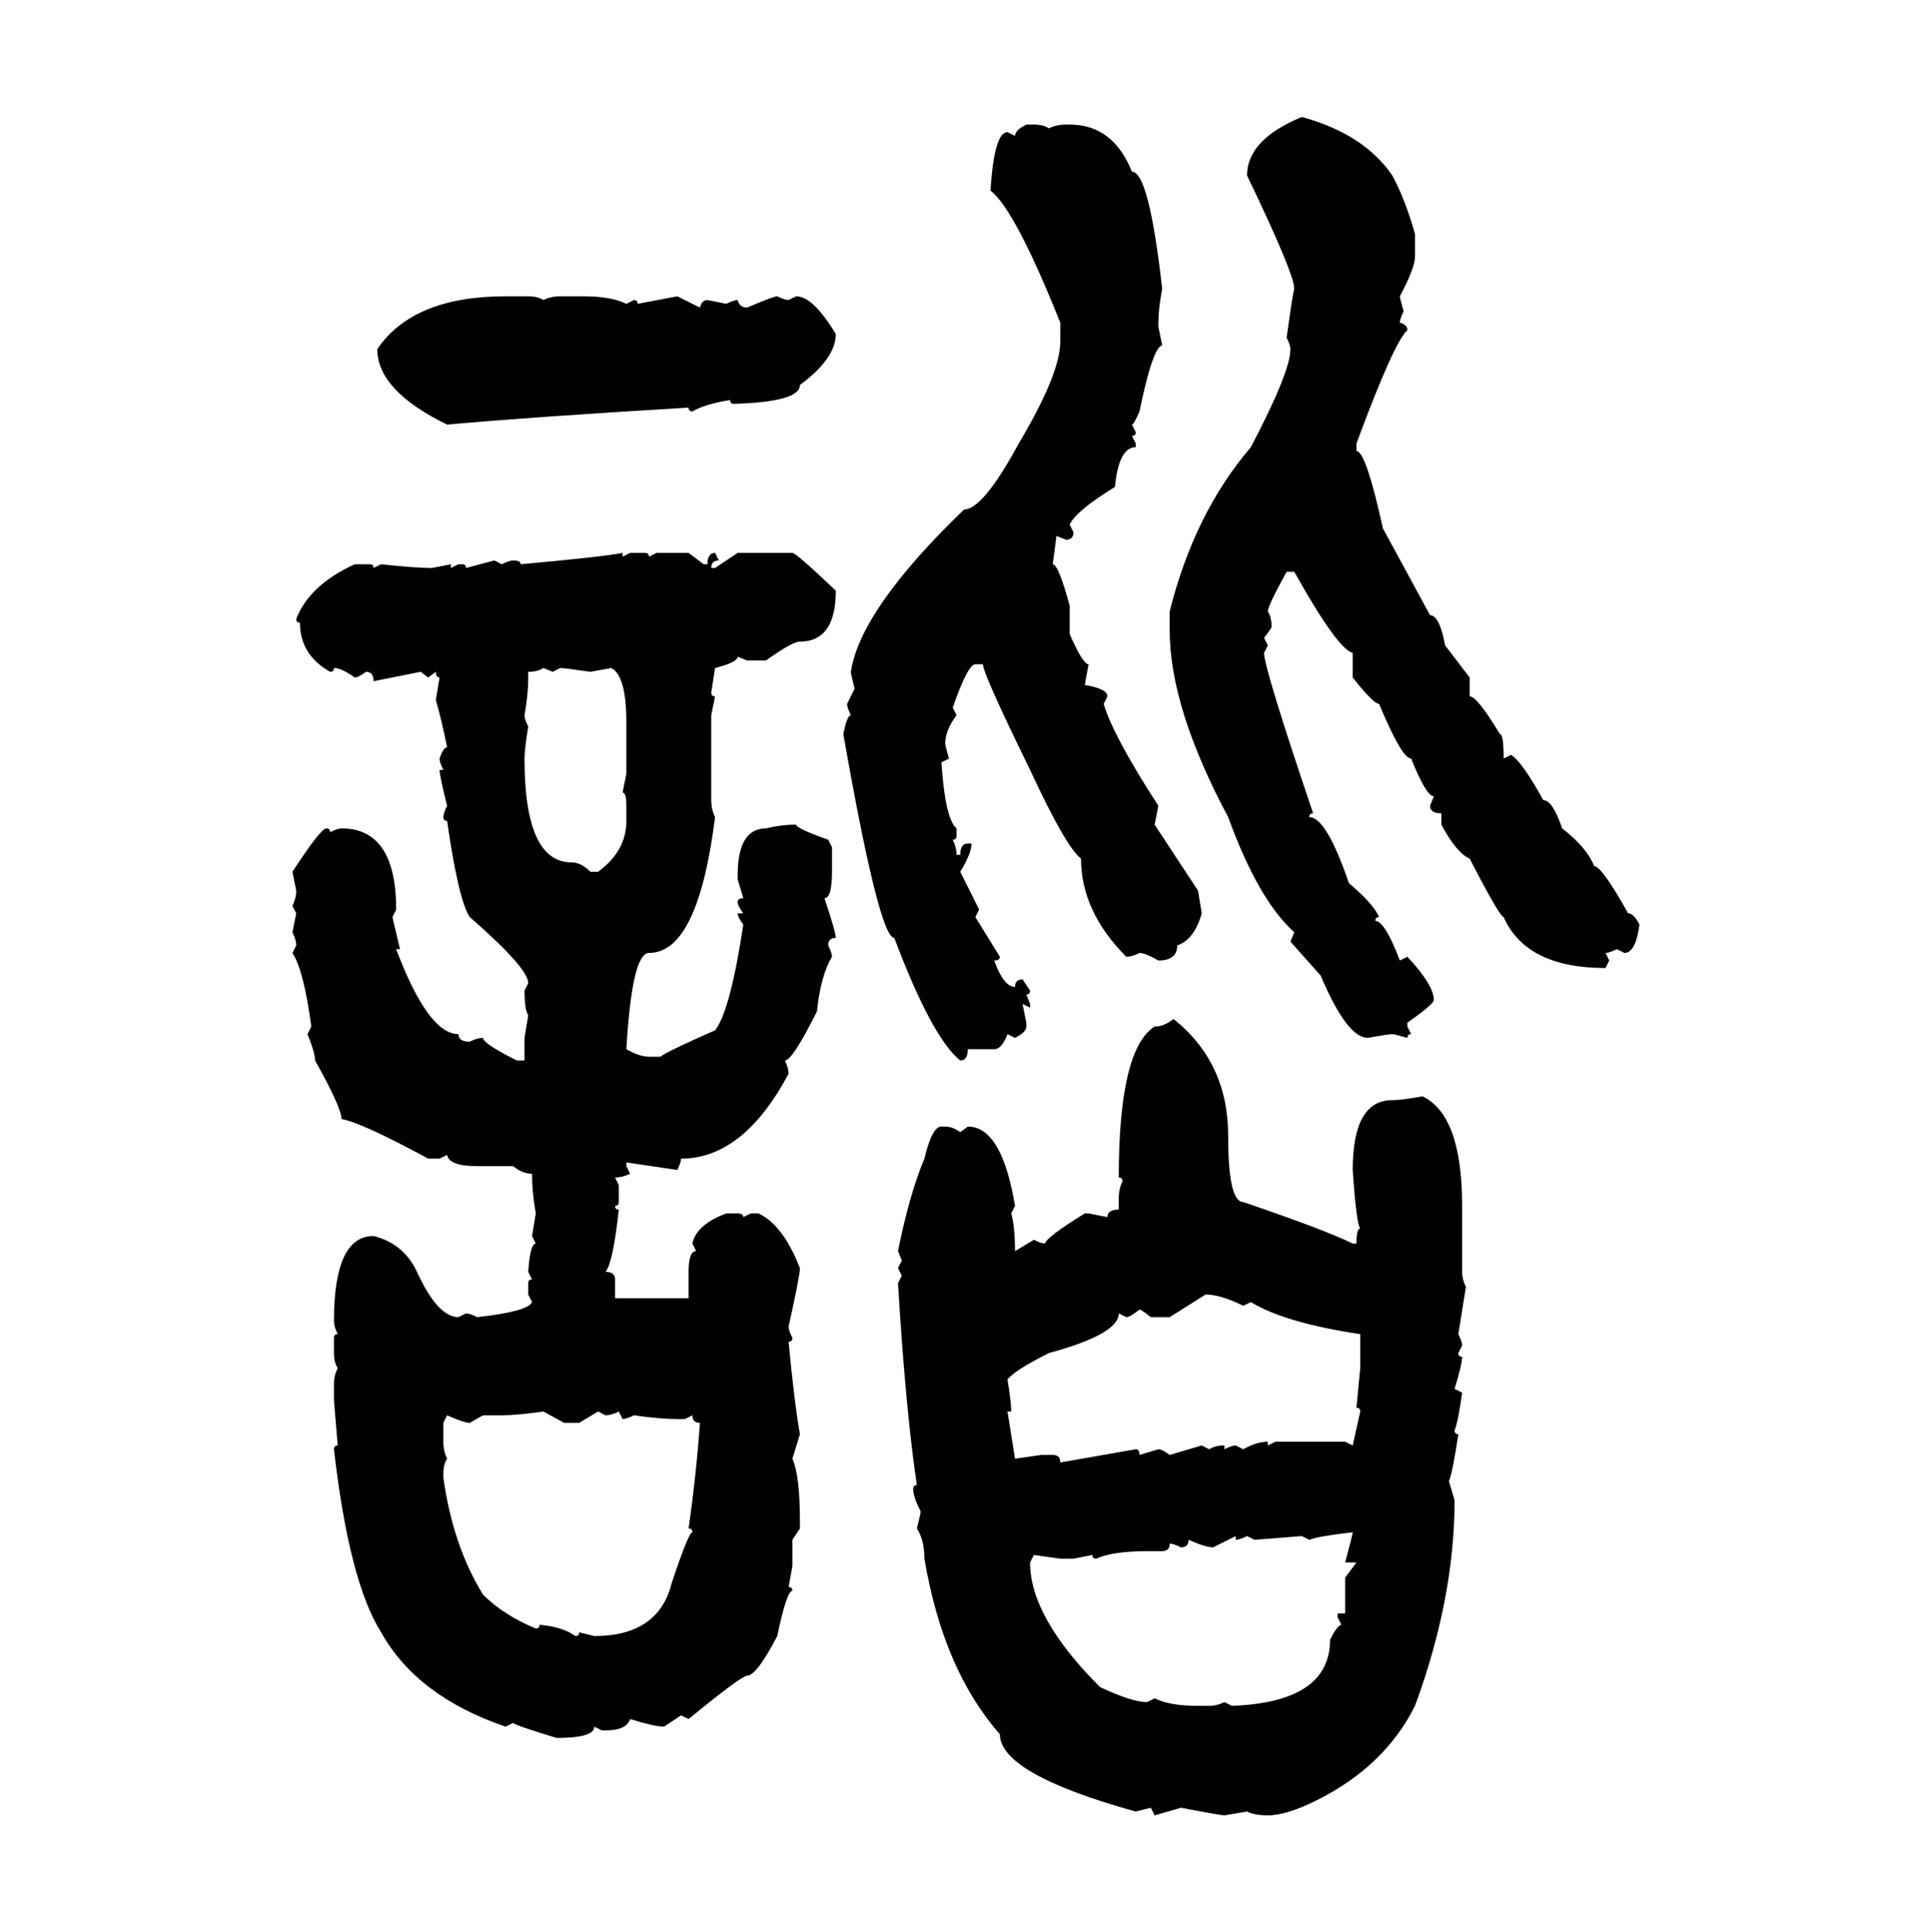 <svg xmlns="http://www.w3.org/2000/svg" xmlns:xlink="http://www.w3.org/1999/xlink" width="299.707" height="300"><path d="M202.15 18.16L202.15 18.16Q211.82 20.80 216.21 27.25L216.21 27.25Q218.26 31.05 219.73 36.33L219.73 36.33L219.73 39.84Q219.73 41.60 217.38 46.00L217.38 46.00Q217.38 46.29 217.97 48.34L217.97 48.34Q217.38 49.51 217.38 50.10L217.38 50.10Q218.55 50.39 218.55 51.27L218.55 51.27Q216.50 53.03 210.64 68.85L210.64 68.85L210.64 70.02Q212.11 70.02 214.75 82.03L214.75 82.03L222.07 95.51Q223.54 95.51 224.41 100.20L224.41 100.20L228.22 105.18L228.22 108.11Q229.39 108.11 232.91 113.96L232.91 113.96Q233.50 113.96 233.50 117.77L233.50 117.77L234.67 117.19Q236.43 118.36 239.65 124.22L239.65 124.22Q241.11 124.22 242.58 128.61L242.58 128.61Q246.39 131.54 247.56 134.47L247.56 134.47Q248.73 134.47 252.83 141.80L252.83 141.80Q253.71 141.80 254.59 143.55L254.59 143.55Q254.00 147.95 252.25 147.95L252.25 147.95L251.07 147.36Q249.90 147.95 249.32 147.95L249.32 147.95L249.90 149.12L249.32 150.29Q237.01 150.29 233.50 142.38L233.50 142.38Q232.91 142.38 228.22 133.30L228.22 133.30Q226.17 132.42 223.83 128.03L223.83 128.03L223.83 126.27Q222.07 126.27 222.07 125.10L222.07 125.10L222.66 123.63Q221.48 123.63 219.14 117.77L219.14 117.77Q217.68 117.77 214.16 109.28L214.16 109.28Q213.28 109.28 210.06 105.18L210.06 105.18L210.06 101.37Q207.71 100.78 200.98 88.77L200.98 88.77L199.80 88.77Q196.88 94.04 196.88 94.92L196.88 94.92Q197.46 95.80 197.46 97.27L197.46 97.27Q197.46 97.56 196.29 99.02L196.29 99.02L196.88 100.20L196.29 101.37Q196.29 103.71 203.91 126.27L203.91 126.27Q203.32 126.27 203.32 126.86L203.32 126.86Q205.96 126.86 209.47 137.11L209.47 137.11Q213.28 140.33 214.16 142.38L214.16 142.38Q213.57 142.38 213.57 142.97L213.57 142.97Q215.04 142.97 217.38 149.12L217.38 149.12L218.55 148.54Q222.66 152.93 222.66 155.27L222.66 155.27Q222.66 155.86 218.55 158.79L218.55 158.79L218.55 159.38L219.14 160.55Q218.55 160.55 218.55 161.13L218.55 161.13Q216.50 160.55 216.21 160.55L216.21 160.55Q215.63 160.55 212.40 161.13L212.40 161.13Q209.18 161.13 205.08 151.46L205.08 151.46L200.39 146.19L200.98 144.73Q195.41 139.75 190.72 126.86L190.72 126.86Q181.64 109.86 181.64 97.85L181.64 97.85L181.64 94.92Q185.45 79.69 194.24 69.43L194.24 69.43Q200.39 57.71 200.39 54.20L200.39 54.20Q200.39 53.61 199.80 52.44L199.80 52.44Q200.68 46.00 200.98 44.82L200.98 44.82Q200.98 42.48 193.65 27.25L193.65 27.25Q193.65 21.68 202.15 18.16ZM159.38 19.34L159.38 19.34L160.55 19.34Q162.01 19.34 162.89 19.92L162.89 19.92Q164.06 19.34 165.53 19.34L165.53 19.34L166.11 19.34Q172.85 19.34 175.78 26.66L175.78 26.66Q178.42 26.66 180.47 44.82L180.47 44.82Q179.88 48.05 179.88 50.10L179.88 50.10L179.88 50.68L180.47 53.61Q179.00 53.91 176.95 63.87L176.95 63.87Q176.07 65.92 175.78 65.92L175.78 65.92L176.37 67.09Q176.37 67.68 175.78 67.68L175.78 67.68L176.37 68.85L176.37 69.43Q173.73 69.43 173.14 75.59L173.14 75.59Q166.99 79.39 166.11 81.45L166.11 81.45L166.70 82.62Q166.70 83.79 165.53 83.79L165.53 83.79L164.06 83.20L163.48 87.60Q164.36 87.60 166.11 94.04L166.11 94.04L166.11 98.44Q168.16 103.13 169.04 103.13L169.04 103.13L168.46 106.35Q171.97 106.93 171.97 108.11L171.97 108.11L171.39 109.28Q172.85 114.26 179.88 125.10L179.88 125.10L179.30 128.03L186.04 138.28L186.62 141.80Q185.45 145.90 182.81 146.78L182.81 146.78Q182.81 149.12 179.88 149.12L179.88 149.12Q177.83 147.95 176.95 147.95L176.95 147.95Q175.78 148.54 174.90 148.54L174.90 148.54Q167.87 141.50 167.87 133.30L167.87 133.30Q165.53 131.54 159.96 119.53L159.96 119.53Q152.64 104.59 152.64 103.13L152.64 103.13L151.46 103.13Q150.29 103.13 147.95 109.86L147.95 109.86L148.54 111.04Q146.78 113.38 146.78 115.43L146.78 115.43Q146.78 115.72 147.36 117.77L147.36 117.77L146.19 118.36Q146.78 127.15 148.54 128.61L148.54 128.61L148.54 129.79Q148.54 130.37 147.95 130.37L147.95 130.37Q148.54 131.54 148.54 132.71L148.54 132.71L149.12 132.71Q149.12 130.96 150.29 130.96L150.29 130.96L150.88 130.96Q150.88 132.42 149.12 135.35L149.12 135.35L152.05 141.21L151.46 142.38L155.27 148.54Q155.27 149.12 154.39 149.12L154.39 149.12Q155.86 153.22 157.62 153.22L157.62 153.22Q157.62 152.05 158.79 152.05L158.79 152.05L159.96 153.81Q159.96 154.39 159.38 154.39L159.38 154.39L159.96 155.86L159.96 156.45L158.79 155.86L159.38 158.79L159.38 159.38Q159.38 160.25 157.62 161.13L157.62 161.13L156.45 160.55Q155.57 162.89 154.39 162.89L154.39 162.89L150.29 162.89Q150.29 164.65 149.12 164.65L149.12 164.65Q144.73 161.13 138.87 145.61L138.87 145.61Q136.52 145.61 130.96 113.96L130.96 113.96Q131.54 111.04 132.13 111.04L132.13 111.04Q131.54 109.86 131.54 109.28L131.54 109.28L132.71 106.93Q132.13 104.59 132.13 104.30L132.13 104.30Q133.59 94.63 149.71 79.10L149.71 79.10Q152.64 79.10 158.20 68.85L158.20 68.85Q164.65 58.01 164.65 53.03L164.65 53.03L164.65 50.10Q157.62 32.52 153.81 29.59L153.81 29.59Q154.39 20.51 156.45 20.51L156.45 20.51L157.62 21.09Q157.62 20.21 159.38 19.34ZM78.52 46.00L82.03 46.00Q83.50 46.00 84.38 46.58L84.38 46.58Q85.55 46.00 87.01 46.00L87.01 46.00L90.53 46.00Q94.92 46.00 97.27 47.17L97.27 47.17L98.44 46.58Q99.02 46.58 99.02 47.17L99.02 47.17L105.18 46.00L108.69 47.75Q108.98 46.58 109.86 46.58L109.86 46.58L112.79 47.17Q113.96 46.58 114.55 46.58L114.55 46.58Q114.84 47.75 116.02 47.75L116.02 47.75Q120.12 46.00 120.70 46.00L120.70 46.00Q121.88 46.58 122.46 46.58L122.46 46.58L123.63 46.00Q126.27 46.00 129.79 51.86L129.79 51.86Q129.79 55.66 124.22 59.77L124.22 59.77Q124.22 62.40 113.96 62.70L113.96 62.70Q113.38 62.70 113.38 62.11L113.38 62.11Q109.57 62.70 107.52 63.87L107.52 63.87Q106.93 63.87 106.93 63.28L106.93 63.28Q82.32 64.75 69.43 65.92L69.43 65.92Q58.59 60.64 58.59 54.20L58.59 54.20Q64.16 46.00 78.52 46.00L78.52 46.00ZM96.68 85.84L96.68 85.84L96.68 86.43L97.85 85.84L100.20 85.84Q100.78 85.84 100.78 86.43L100.78 86.43L101.95 85.84L106.93 85.84L109.28 87.60L109.86 87.60Q109.86 85.84 111.04 85.84L111.04 85.84L111.62 87.01Q110.45 87.01 110.45 88.18L110.45 88.18L111.04 88.18L114.55 85.84L123.05 85.84Q123.63 85.84 129.79 91.70L129.79 91.70Q129.79 99.61 124.22 99.61L124.22 99.61Q123.05 99.61 118.95 102.54L118.95 102.54L116.02 102.54L114.55 101.95Q114.55 102.83 111.04 103.71L111.04 103.71L110.45 107.52Q110.45 108.11 111.04 108.11L111.04 108.11L110.45 111.04L110.45 124.22Q110.45 125.68 111.04 126.86L111.04 126.86Q108.40 147.95 100.78 147.95L100.78 147.95Q98.14 147.95 97.27 162.89L97.27 162.89Q99.32 164.06 100.78 164.06L100.78 164.06L102.54 164.06Q103.71 163.18 111.04 159.96L111.04 159.96Q113.38 157.03 115.43 143.55L115.43 143.55Q114.55 142.38 114.55 141.80L114.55 141.80L115.43 141.80Q114.55 140.63 114.55 140.04L114.55 140.04Q114.55 139.45 115.43 139.45L115.43 139.45L114.55 136.52L114.55 135.94Q114.55 128.61 118.95 128.61L118.95 128.61Q121.29 128.03 123.63 128.03L123.63 128.03Q123.63 128.61 128.61 130.37L128.61 130.37L129.20 131.54L129.20 135.35Q129.20 139.45 128.03 139.45L128.03 139.45Q129.79 144.73 129.79 145.61L129.79 145.61Q128.61 145.61 128.61 146.78L128.61 146.78Q129.20 147.95 129.20 148.54L129.20 148.54Q127.44 151.46 126.86 157.03L126.86 157.03Q123.05 164.65 121.88 164.65L121.88 164.65Q122.46 165.82 122.46 166.70L122.46 166.70Q115.43 179.88 105.76 179.88L105.76 179.88Q105.76 180.47 105.18 181.64L105.18 181.64L97.27 180.47L97.27 181.05L97.85 182.23Q96.68 182.81 95.51 182.81L95.51 182.81L96.09 183.98L96.09 186.62Q96.09 187.21 95.51 187.21L95.51 187.21Q95.51 187.79 96.09 187.79L96.09 187.79Q95.21 196.00 94.04 197.46L94.04 197.46Q95.51 197.46 95.51 198.63L95.51 198.63L95.51 201.56L106.93 201.56L106.93 197.46Q106.93 194.24 108.11 194.24L108.11 194.24L107.52 193.07Q108.11 190.14 112.79 188.38L112.79 188.38L114.55 188.38Q115.43 188.38 115.43 188.96L115.43 188.96L116.60 188.38L117.77 188.38Q121.58 190.14 124.22 196.88L124.22 196.88Q124.22 198.05 122.46 205.96L122.46 205.96Q122.46 206.54 123.05 207.71L123.05 207.71Q123.05 208.30 122.46 208.30L122.46 208.30Q123.34 217.68 124.22 222.66L124.22 222.66L123.05 226.46Q124.22 229.10 124.22 236.13L124.22 236.13L124.22 237.30L123.05 239.06L123.05 243.16L122.46 246.39Q123.05 246.39 123.05 246.97L123.05 246.97Q122.17 246.97 120.70 254.00L120.70 254.00Q117.48 260.16 116.02 260.16L116.02 260.16Q115.14 260.16 106.93 266.89L106.93 266.89L105.76 266.31L103.13 268.07Q101.66 268.07 97.85 266.89L97.85 266.89Q97.27 268.65 94.04 268.65L94.04 268.65L93.46 268.65L92.29 268.07Q92.29 269.82 86.43 269.82L86.43 269.82Q79.69 267.77 79.69 267.48L79.69 267.48L78.52 268.07Q64.75 263.38 59.18 253.42L59.18 253.42Q54.20 245.51 51.86 225L51.86 225Q51.86 224.41 52.44 224.41L52.44 224.41L51.86 217.38L51.86 214.75Q51.86 213.57 52.44 212.40L52.44 212.40Q51.86 211.52 51.86 210.06L51.86 210.06L51.86 207.71Q51.86 207.13 52.44 207.13L52.44 207.13Q51.86 205.96 51.86 205.08L51.86 205.08Q51.86 191.89 58.01 191.89L58.01 191.89Q62.70 193.07 64.75 197.46L64.75 197.46Q67.97 204.49 71.19 204.49L71.19 204.49L72.36 203.91Q72.95 203.91 74.12 204.49L74.12 204.49Q82.03 203.61 82.62 202.15L82.62 202.15L82.03 200.98L82.03 199.22Q82.03 198.63 82.62 198.63L82.62 198.63L82.03 197.46Q82.32 193.07 83.20 193.07L83.20 193.07L82.62 191.89L83.20 188.38Q82.62 185.16 82.62 182.23L82.62 182.23Q81.15 182.23 79.69 181.05L79.69 181.05L74.12 181.05Q69.73 181.05 69.43 179.30L69.43 179.30L68.26 179.88L66.50 179.88Q56.25 174.32 53.03 173.73L53.03 173.73Q53.03 171.97 48.93 164.65L48.93 164.65Q48.93 163.48 47.75 160.55L47.75 160.55L48.34 159.38Q47.17 150.59 45.41 147.95L45.41 147.95L46.00 146.78Q46.00 145.90 45.41 144.73L45.41 144.73L46.00 141.80L45.41 140.63Q46.00 139.45 46.00 138.28L46.00 138.28L45.41 135.35Q49.80 128.61 50.68 128.61L50.68 128.61Q51.27 128.61 51.27 129.20L51.27 129.20Q52.44 128.61 53.03 128.61L53.03 128.61Q61.52 128.61 61.52 141.21L61.52 141.21L60.94 142.38L62.11 147.36L61.52 147.36Q66.50 160.55 71.19 160.55L71.19 160.55Q71.19 161.72 72.95 161.72L72.95 161.72Q74.12 161.13 75 161.13L75 161.13Q75 162.01 80.27 164.65L80.27 164.65L81.45 164.65L81.45 161.13L82.03 157.62Q81.45 156.74 81.45 153.81L81.45 153.81L82.03 152.64Q82.03 150.29 72.95 142.38L72.95 142.38Q71.19 139.75 69.43 127.44L69.43 127.44Q68.85 127.44 68.85 126.86L68.85 126.86Q68.85 126.27 69.43 125.10L69.43 125.10Q68.26 120.41 68.26 119.53L68.26 119.53L68.85 119.53Q68.26 118.36 68.26 117.77L68.26 117.77Q68.85 116.02 69.43 116.02L69.43 116.02Q68.55 111.62 67.68 108.69L67.68 108.69L68.26 105.18Q67.68 105.18 67.68 104.30L67.68 104.30L66.50 105.18L65.33 104.30L58.01 105.76Q58.01 104.30 56.84 104.30L56.84 104.30Q55.66 105.18 55.08 105.18L55.08 105.18Q53.03 103.71 51.86 103.71L51.86 103.71Q51.86 104.30 51.27 104.30L51.27 104.30Q46.58 101.66 46.58 96.68L46.58 96.68Q46.00 96.68 46.00 96.09L46.00 96.09Q48.05 90.82 55.08 87.60L55.08 87.60L57.42 87.60Q58.01 87.60 58.01 88.18L58.01 88.18L59.18 87.60Q64.45 88.18 67.09 88.18L67.09 88.18L70.02 87.60L70.02 88.18L71.19 87.60L71.78 87.60Q72.36 87.60 72.36 88.18L72.36 88.18L76.76 87.01L77.93 87.60Q79.10 87.01 79.69 87.01L79.69 87.01Q80.86 87.01 80.86 87.60L80.86 87.60Q93.75 86.43 96.68 85.84ZM82.03 104.30L82.03 104.30L82.03 105.18Q82.03 107.81 81.45 111.04L81.45 111.04Q81.45 111.62 82.03 112.79L82.03 112.79Q81.45 116.31 81.45 117.77L81.45 117.77Q81.45 133.89 88.77 133.89L88.77 133.89Q90.23 133.89 91.70 135.35L91.70 135.35L92.87 135.35Q97.27 132.13 97.27 127.44L97.27 127.44L97.27 125.10Q97.27 123.05 96.68 123.05L96.68 123.05L97.27 120.12L97.27 112.21Q97.27 104.88 94.92 103.71L94.92 103.71L91.70 104.30Q87.60 103.71 87.01 103.71L87.01 103.71L85.84 104.30L84.38 103.71Q83.50 104.30 82.03 104.30ZM182.23 158.20L182.23 158.20Q190.72 164.94 190.72 176.37L190.72 176.37Q190.72 186.62 193.07 186.62L193.07 186.62Q205.96 191.02 210.06 193.07L210.06 193.07L210.64 193.07Q210.64 190.72 211.23 190.72L211.23 190.72Q210.64 190.14 210.06 181.64L210.06 181.64Q210.06 170.80 216.21 170.80L216.21 170.80Q217.68 170.80 220.90 170.21L220.90 170.21Q227.05 173.14 227.05 187.21L227.05 187.21L227.05 197.46Q227.05 198.63 227.64 199.80L227.64 199.80L226.46 207.13Q227.05 208.30 227.05 208.89L227.05 208.89L226.46 210.06Q226.46 210.64 227.05 210.64L227.05 210.64Q227.05 211.82 225.88 215.63L225.88 215.63L227.05 216.21Q226.46 220.61 225.88 222.07L225.88 222.07Q225.88 222.66 226.46 222.66L226.46 222.66Q225.59 228.52 225 229.98L225 229.98L225.88 232.91Q225.88 248.14 219.73 264.84L219.73 264.84Q215.04 274.22 204.49 279.49L204.49 279.49Q199.80 281.84 196.88 281.84L196.88 281.84Q194.82 281.84 193.65 281.25L193.65 281.25L190.14 281.84Q189.55 281.84 183.40 280.66L183.40 280.66L179.30 281.84L178.71 280.66L176.37 281.25Q155.27 275.39 155.27 269.24L155.27 269.24Q146.48 259.28 143.55 241.99L143.55 241.99Q143.55 239.06 142.38 237.30L142.38 237.30Q142.97 234.96 142.97 234.67L142.97 234.67Q141.80 232.32 141.80 231.15L141.80 231.15Q141.80 230.57 142.38 230.57L142.38 230.57Q140.63 218.85 139.45 199.22L139.45 199.22L140.04 198.05L139.45 196.88L140.04 195.70L139.45 194.24Q141.21 185.45 143.55 179.88L143.55 179.88Q144.73 174.90 146.19 174.90L146.19 174.90L146.78 174.90Q147.95 174.90 149.12 175.78L149.12 175.78L150.29 174.90Q155.57 174.90 157.62 187.21L157.62 187.21L157.03 188.38Q157.62 190.43 157.62 194.24L157.62 194.24L160.55 192.48Q161.72 193.07 162.30 193.07L162.30 193.07Q162.30 192.19 168.46 188.38L168.46 188.38L169.04 188.38L171.97 188.96Q171.97 187.79 173.73 187.79L173.73 187.79L173.73 186.04Q173.73 184.57 174.32 183.40L174.32 183.40Q174.32 182.81 173.73 182.81L173.73 182.81Q173.73 162.89 179.30 159.38L179.30 159.38Q180.76 159.38 182.23 158.20ZM187.21 200.98L181.64 204.49L178.71 204.49Q177.25 203.32 176.95 203.32L176.95 203.32Q175.49 204.49 174.90 204.49L174.90 204.49L173.73 203.91Q173.73 207.13 162.89 210.06L162.89 210.06Q157.62 212.70 156.45 214.16L156.45 214.16Q157.03 217.68 157.03 219.14L157.03 219.14L156.45 219.14L157.62 226.46L161.72 225.88L163.48 225.88Q164.65 225.88 164.65 227.05L164.65 227.05L176.37 225Q176.95 225 176.95 225.88L176.95 225.88L179.88 225Q180.47 225 181.64 225.88L181.64 225.88L186.62 224.41L187.79 225Q188.67 224.41 190.14 224.41L190.14 224.41L190.14 225Q191.31 224.41 191.89 224.41L191.89 224.41L193.07 225Q195.12 223.83 196.88 223.83L196.88 223.83L196.88 224.41L198.05 223.83L208.89 223.83L210.06 224.41L211.23 219.14Q211.23 218.55 210.64 218.55L210.64 218.55L211.23 212.40L211.23 207.13Q199.51 205.37 194.24 202.15L194.24 202.15L193.07 202.73Q189.55 200.98 187.21 200.98L187.21 200.98ZM77.93 219.73L77.93 219.73L75 219.73L72.95 220.90Q72.07 220.90 69.43 219.73L69.43 219.73L68.85 220.90L68.85 223.83Q68.85 225.29 69.43 226.46L69.43 226.46Q68.85 227.34 68.85 228.81L68.85 228.81L68.85 229.39Q70.31 239.94 75 247.56L75 247.56Q78.22 250.78 83.20 252.83L83.20 252.83Q83.79 252.83 83.79 252.25L83.79 252.25Q87.30 252.54 89.36 254.00L89.36 254.00Q89.94 254.00 89.94 253.42L89.94 253.42L92.29 254.00Q102.25 254.00 104.30 245.80L104.30 245.80Q106.93 237.89 107.52 237.89L107.52 237.89Q107.52 237.30 106.93 237.30L106.93 237.30Q108.11 229.10 108.69 220.90L108.69 220.90Q107.52 220.90 107.52 219.73L107.52 219.73L106.35 220.31L105.18 220.31Q102.54 220.31 98.44 219.73L98.44 219.73Q97.27 220.31 96.68 220.31L96.68 220.31L96.09 219.14Q94.92 219.73 94.04 219.73L94.04 219.73L92.87 219.14L89.94 220.90L87.60 220.90L84.38 219.14Q80.27 219.73 77.93 219.73ZM203.32 239.06L203.32 239.06L202.15 238.48L194.82 239.06L193.65 238.48Q192.48 239.06 191.89 239.06L191.89 239.06L191.89 238.48L188.38 240.23Q187.21 240.23 184.57 239.06L184.57 239.06Q184.57 240.23 183.40 240.23L183.40 240.23Q182.23 239.65 181.64 239.65L181.64 239.65Q181.64 240.82 180.47 240.82L180.47 240.82L178.13 240.82Q172.85 240.82 170.21 241.99L170.21 241.99Q169.63 241.99 169.63 241.41L169.63 241.41L166.70 241.99L164.65 241.99L160.55 241.41L159.96 242.58Q159.96 251.07 170.80 261.91L170.80 261.91Q175.78 264.26 178.13 264.26L178.13 264.26L179.30 263.67Q181.64 264.84 186.04 264.84L186.04 264.84L187.79 264.84Q188.96 264.84 190.14 264.26L190.14 264.26L191.31 264.84Q206.54 264.26 206.54 254.59L206.54 254.59Q207.71 252.25 208.30 252.25L208.30 252.25L207.71 251.07L207.71 250.49L208.89 250.49L208.89 244.92L210.64 242.58L208.89 242.58Q210.06 238.18 210.06 237.89L210.06 237.89Q204.79 238.48 203.32 239.06Z"/></svg>